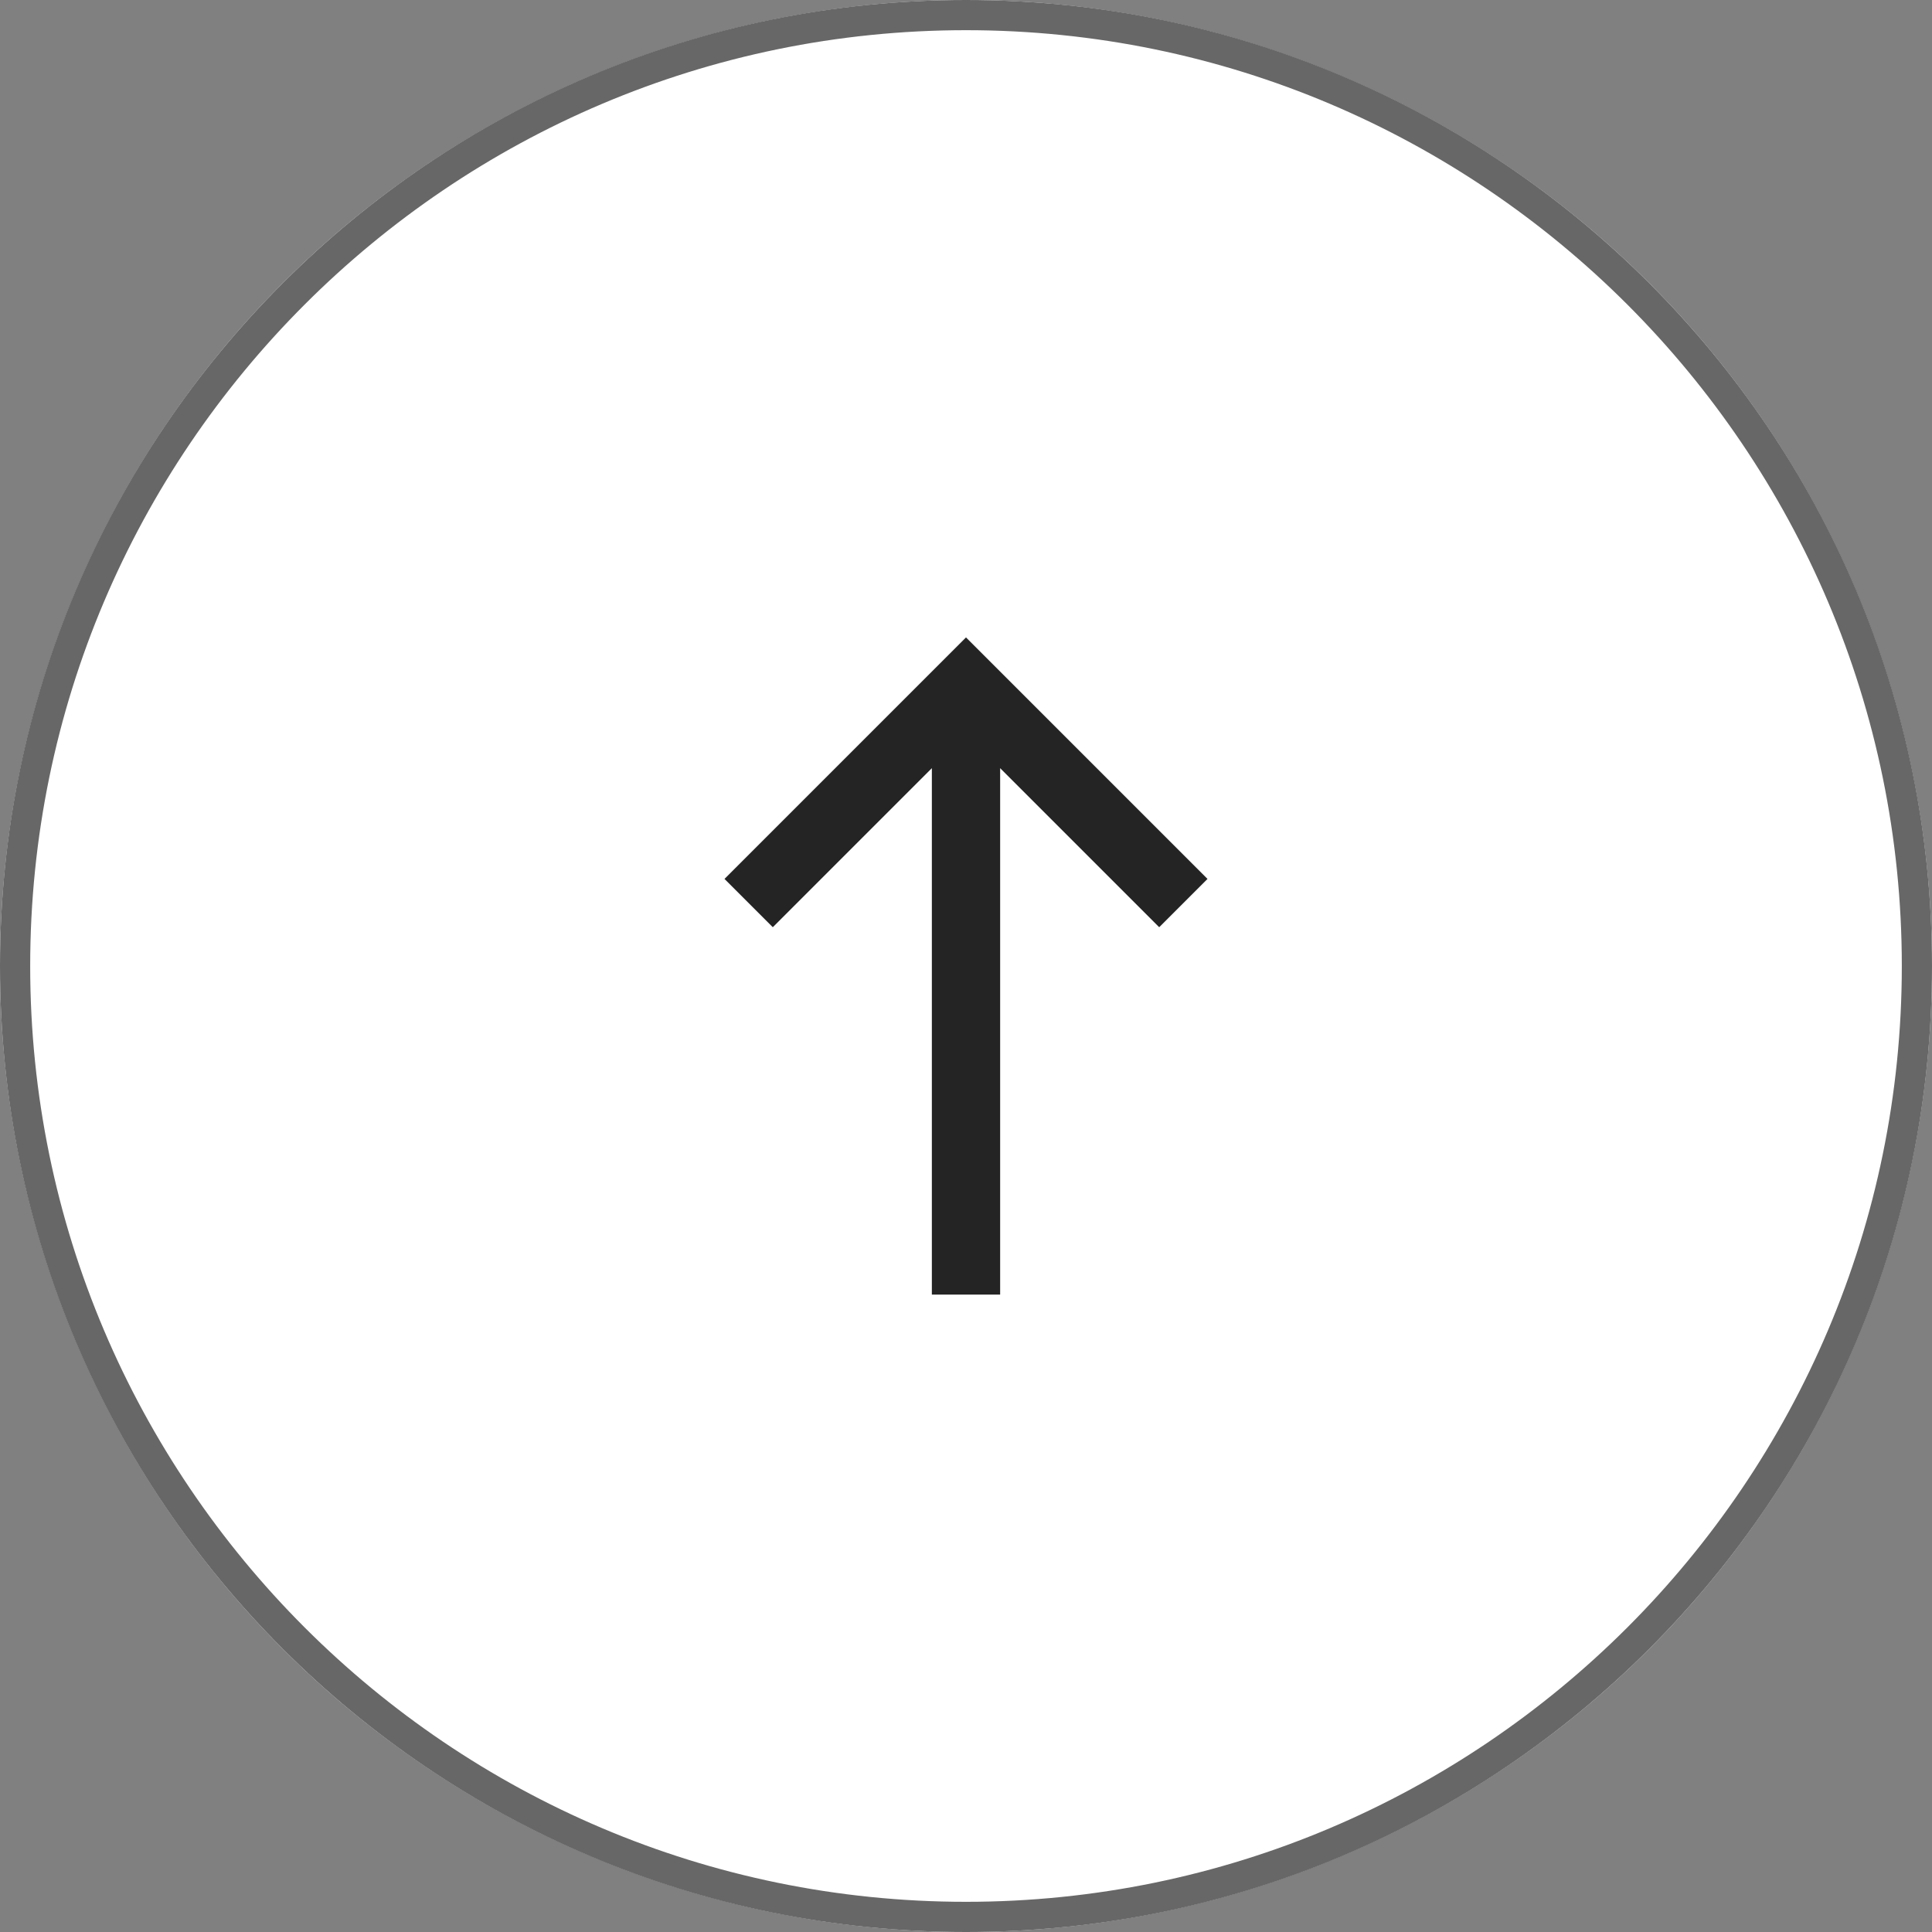 <?xml version="1.0" encoding="utf-8"?>
<!-- Generator: Adobe Illustrator 25.2.0, SVG Export Plug-In . SVG Version: 6.00 Build 0)  -->
<svg version="1.1" id="レイヤー_1" xmlns="http://www.w3.org/2000/svg" xmlns:xlink="http://www.w3.org/1999/xlink" x="0px"
	 y="0px" width="64px" height="64px" viewBox="0 0 64 64" style="enable-background:new 0 0 64 64;" xml:space="preserve">
<rect x="0" y="0" width="64" height="64" fill="#808080" stroke="none"/>
<style type="text/css">
	.st0{fill:#FFFFFF;}
	.st1{fill:#676767;}
	.st2{fill:#242424;}
</style>
<g>
	<g>
		<circle class="st0" cx="32" cy="32" r="32"/>
		<path class="st1" d="M32,1c17.093,0,31,13.907,31,31S49.093,63,32,63S1,49.093,1,32S14.907,1,32,1 M32,0C14.327,0,0,14.327,0,32
			s14.327,32,32,32s32-14.327,32-32S49.673,0,32,0L32,0z"/>
	</g>
	<polygon class="st2" points="40,29.115 33.6,22.715 33.6,22.715 32,21.115 30.4,22.715 30.4,22.715 24,29.115 25.6,30.715 
		30.869,25.446 30.869,42.885 33.131,42.885 33.131,25.446 38.4,30.715 	"/>
</g>
</svg>

